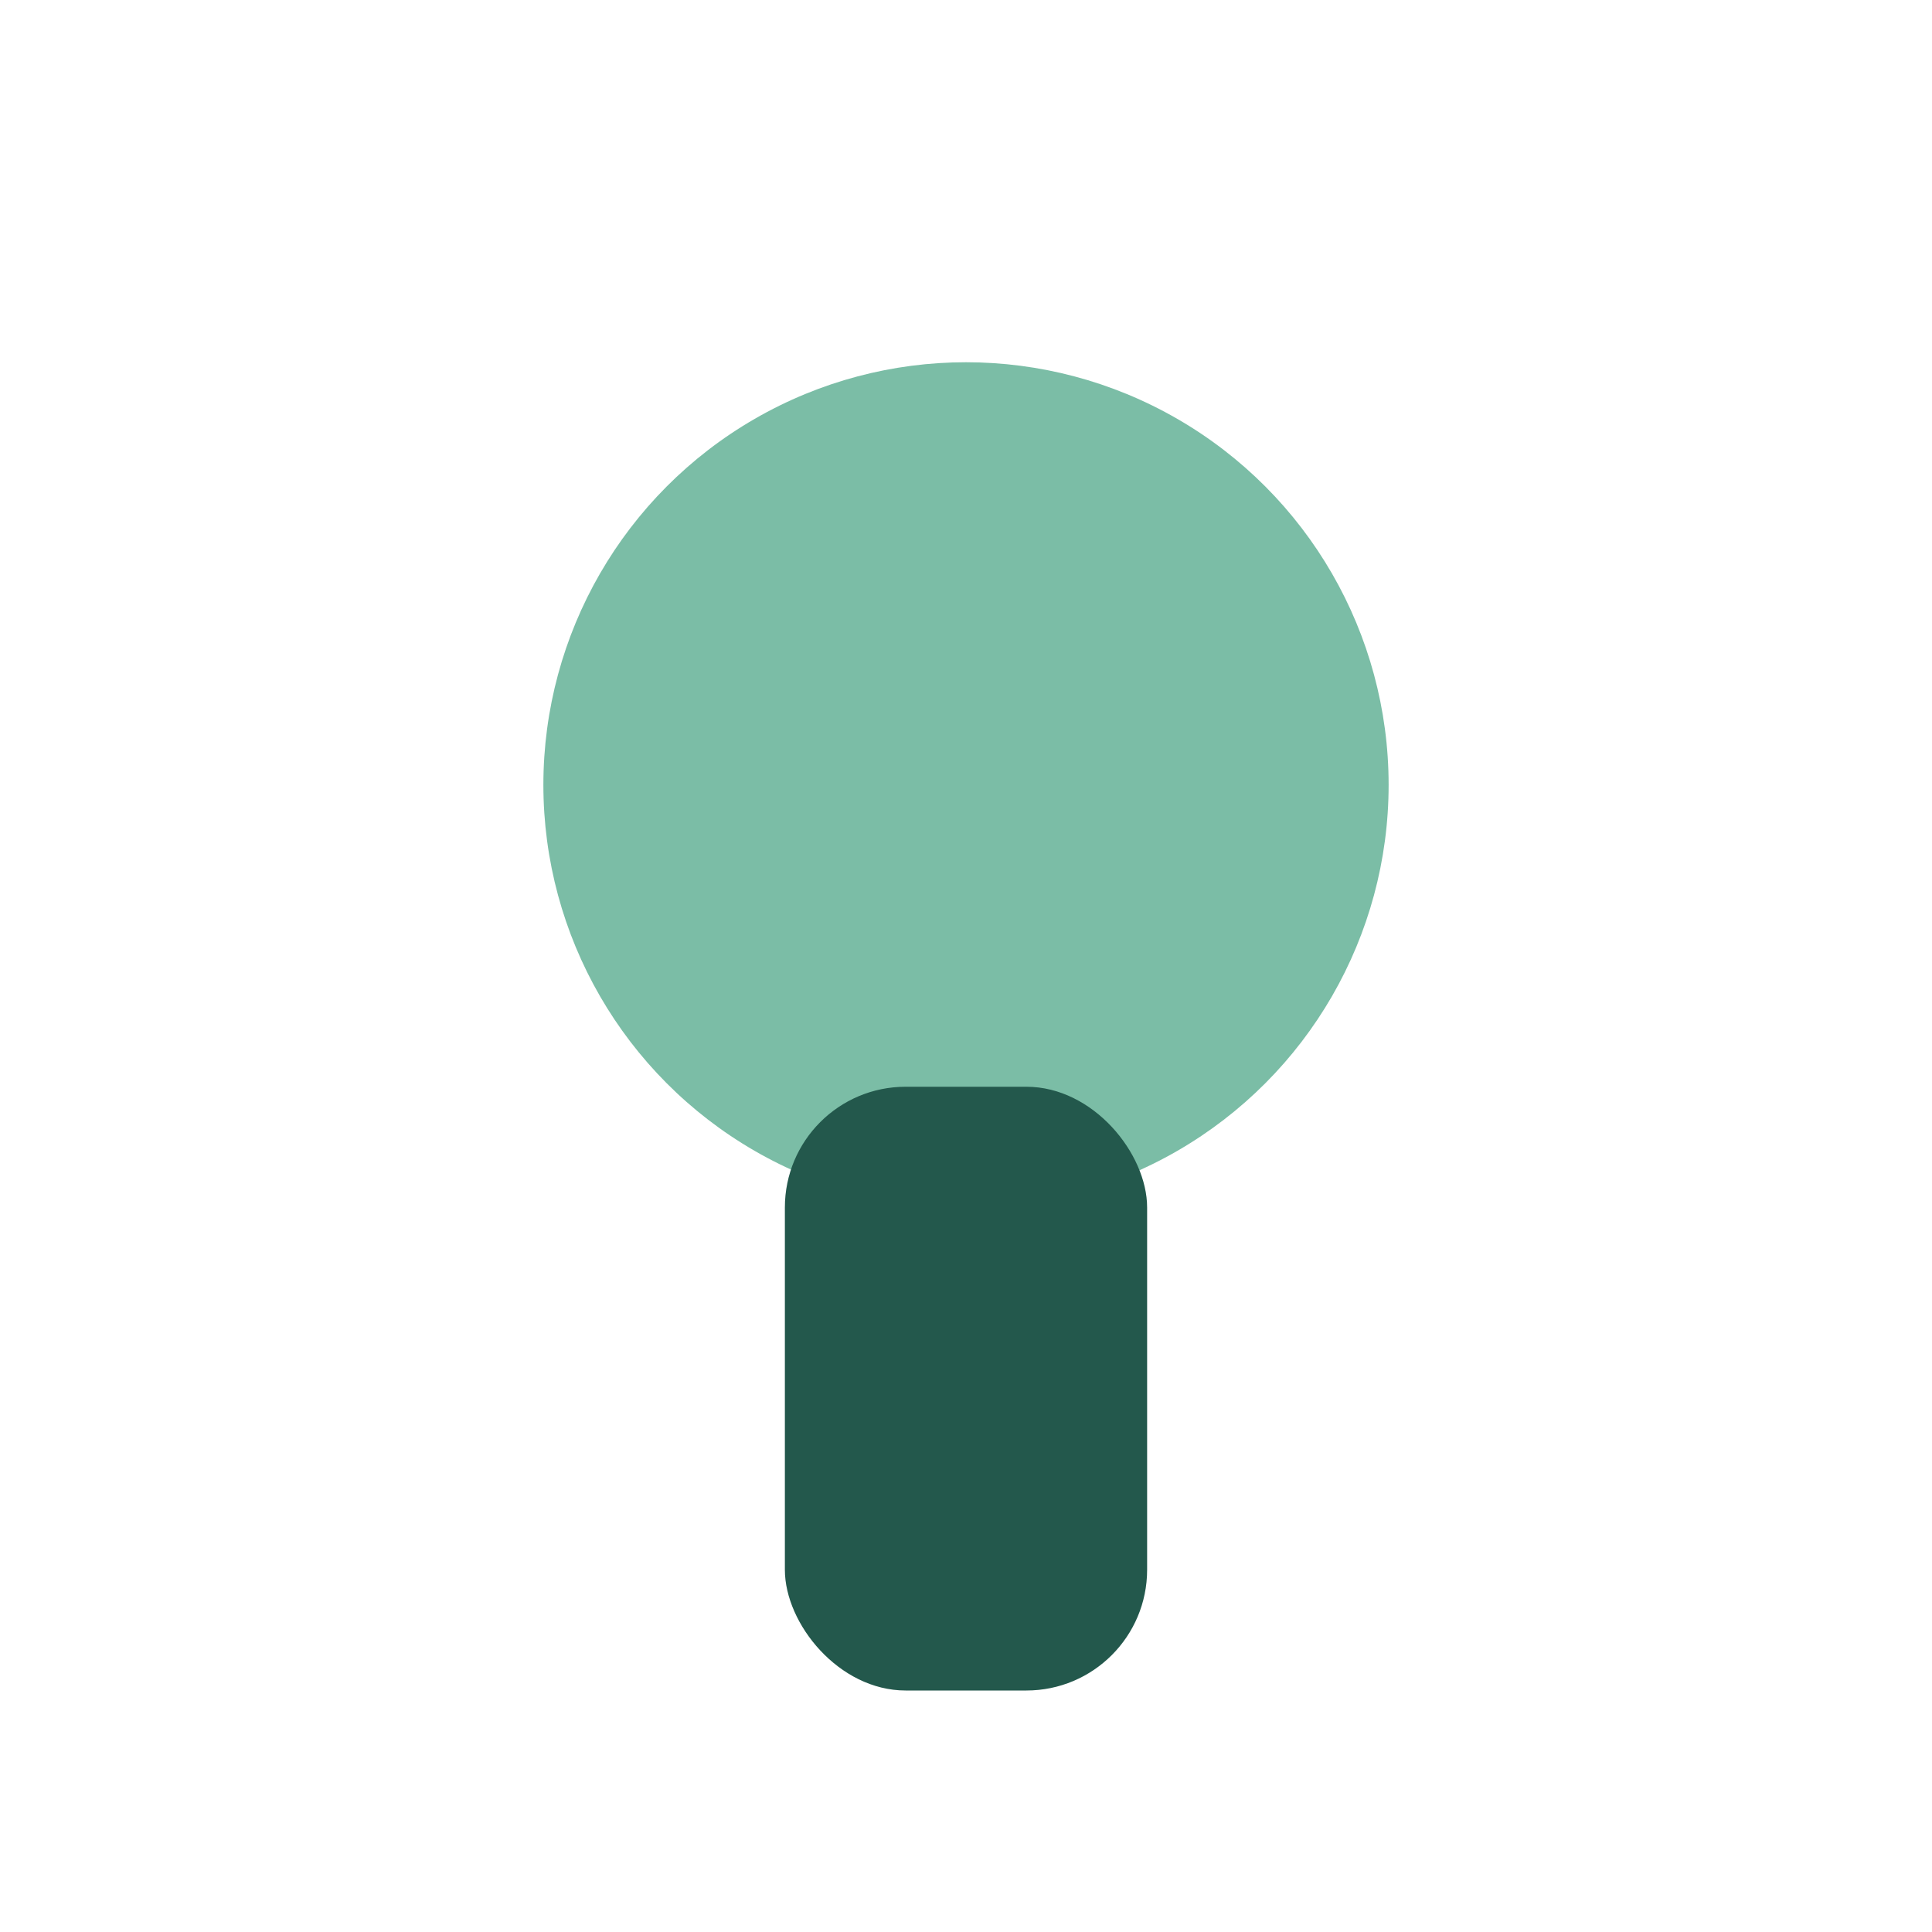 <?xml version="1.0" encoding="UTF-8"?>
<svg xmlns="http://www.w3.org/2000/svg" width="32" height="32" viewBox="0 0 32 32"><circle cx="16" cy="13" r="7" fill="#7BBDA6"/><rect x="13" y="18" width="6" height="10" rx="2" fill="#23584C"/></svg>
